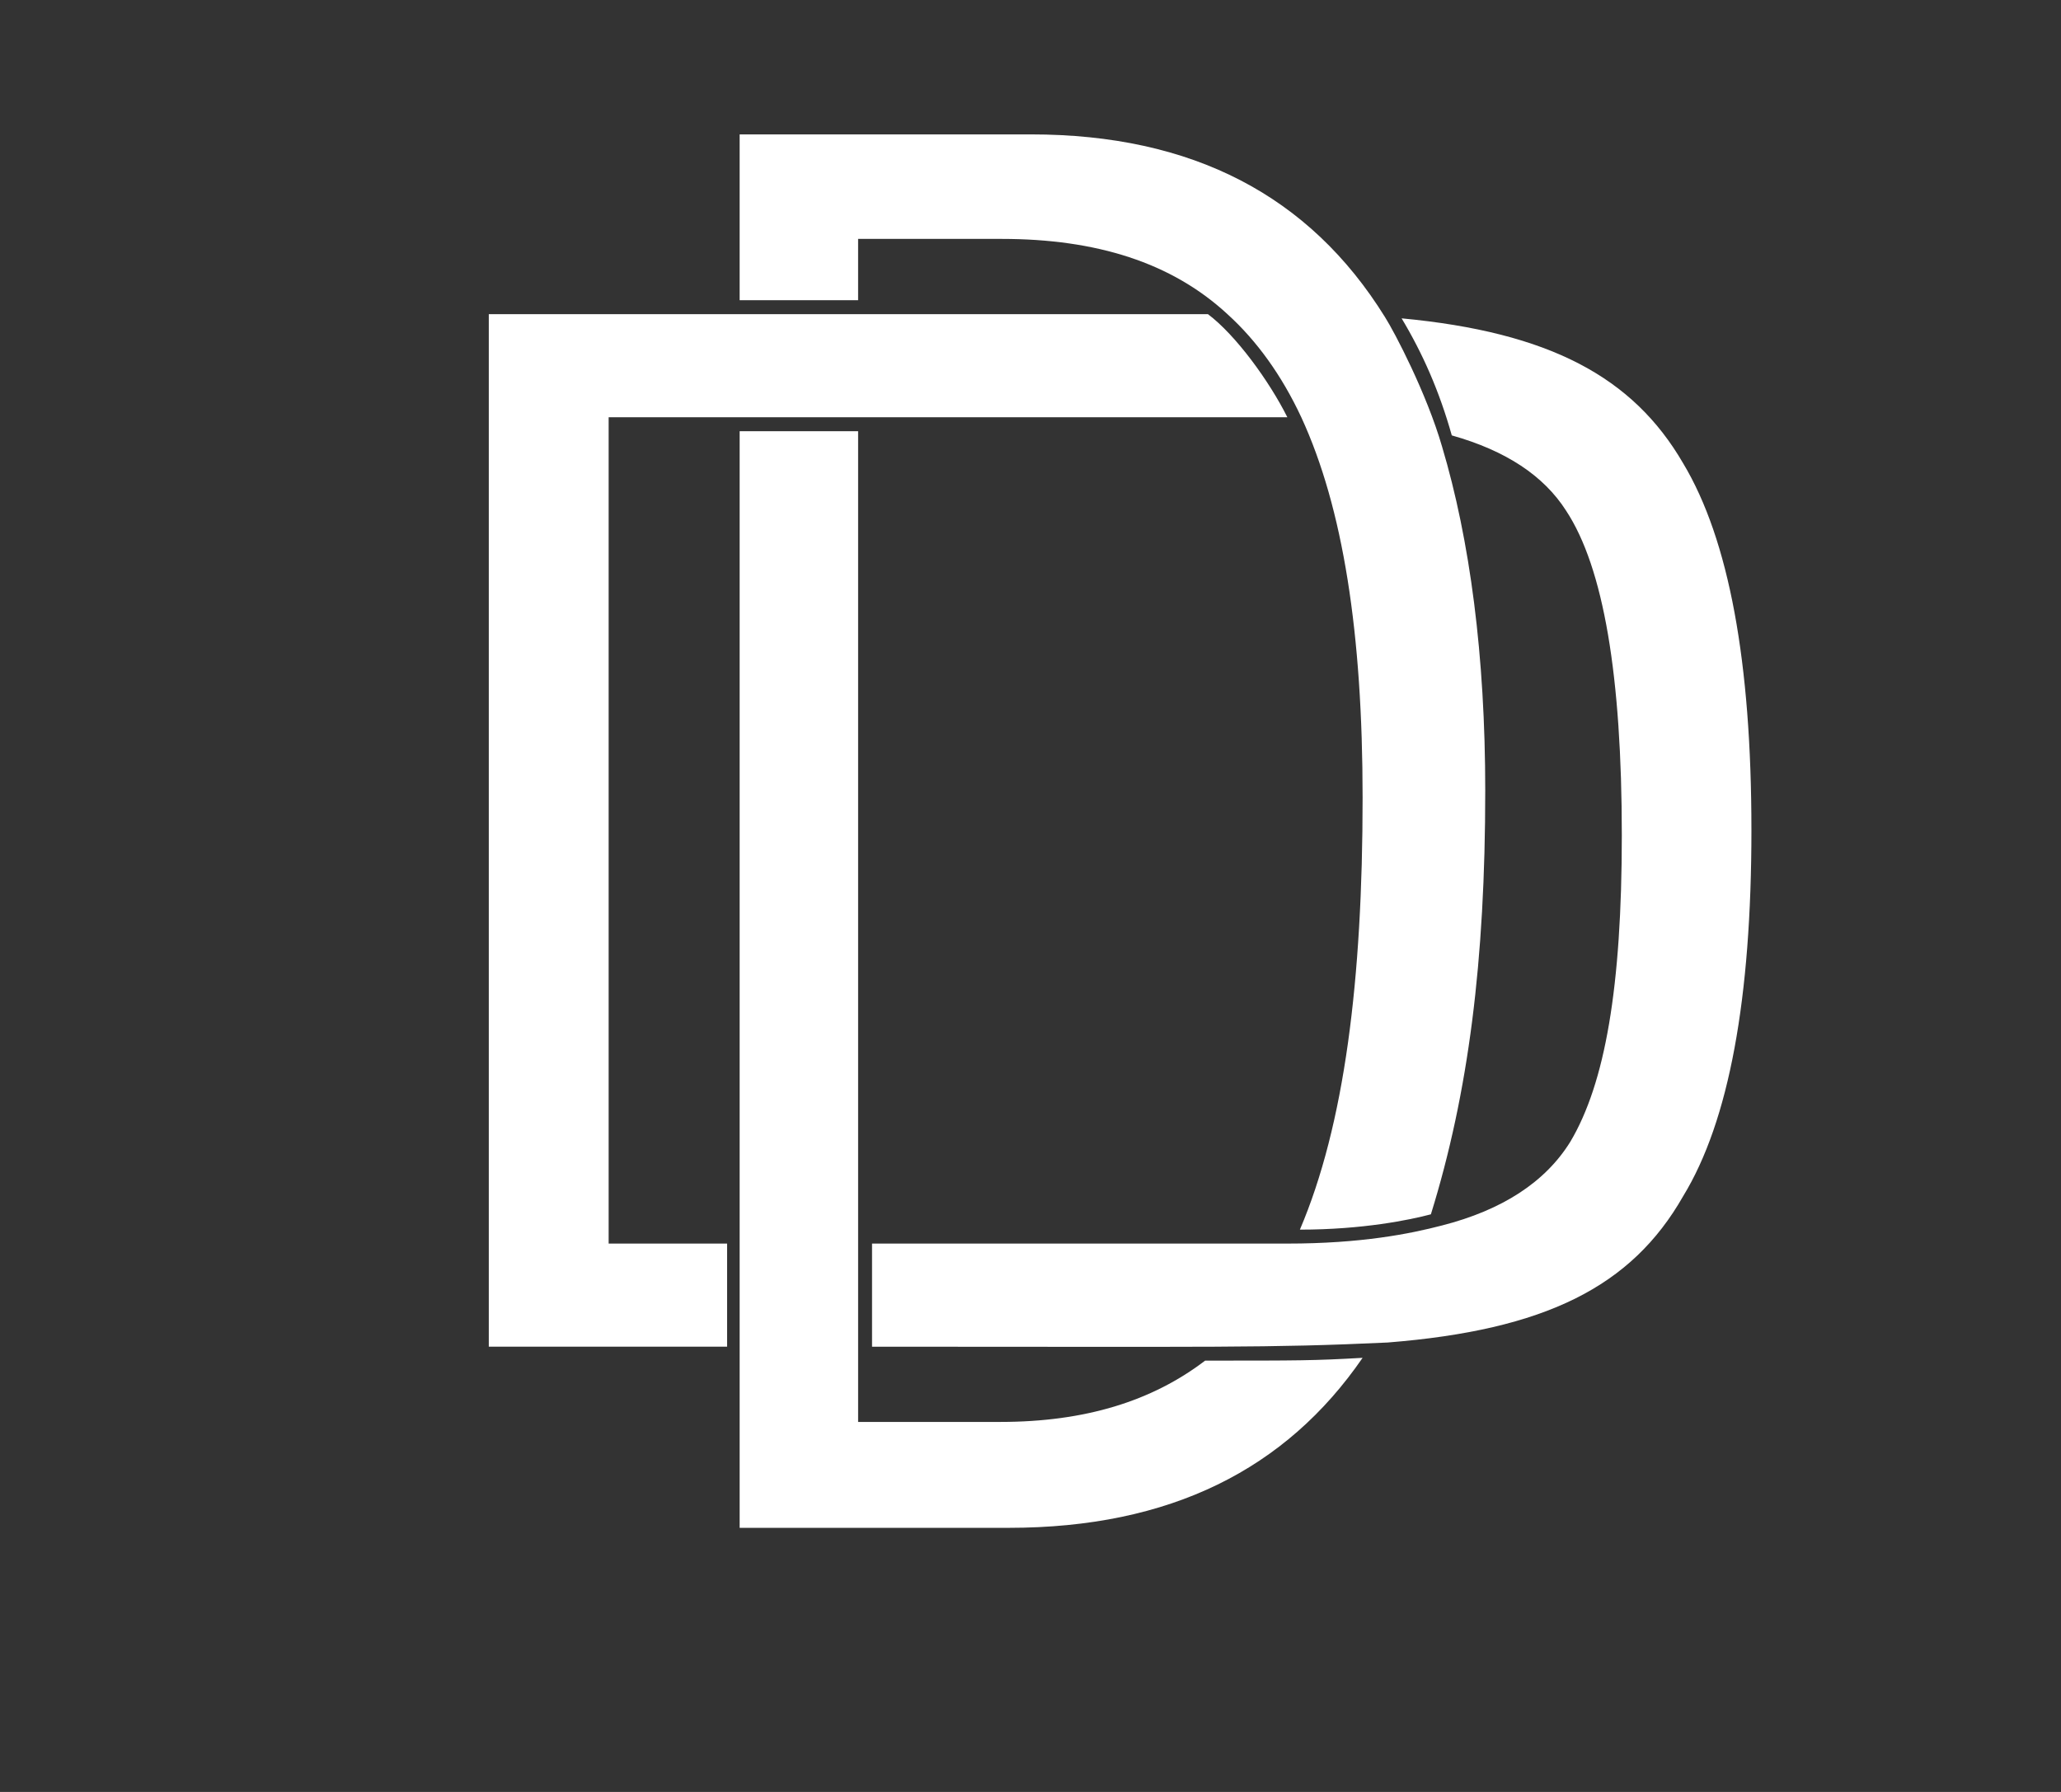 <svg xmlns:mydata="http://www.w3.org/2000/svg" xmlns="http://www.w3.org/2000/svg" xmlns:xlink="http://www.w3.org/1999/xlink" viewBox="150 100 230 200">
  <rect x="150" y="100" width="230" height="200" fill="#333333" stroke="none"/>
  <g fill="#FFFFFF">
      <g>
        <path d="M315.747,188.252c0,18.974 -1.866,33.749 -6.065,47.279c-2.333,0.622 -7.621,1.711 -14.619,1.711c4.977,-11.664 6.999,-27.839 6.999,-48.213c0,-18.352 -2.177,-32.349 -6.843,-42.458c-2.177,-4.666 -4.977,-8.554 -8.243,-11.509c-6.221,-5.754 -14.619,-8.398 -25.195,-8.398h-16.019v6.843h-13.22v-18.507h32.505c18.041,0 31.105,6.843 39.503,20.374c1.089,1.711 4.666,8.554 6.377,14.464c3.11,10.42 4.821,23.329 4.821,38.415zM293.663,146.571h-75.74v92.226h13.22v11.509h-26.595v-115.244h80.251c3.11,2.333 6.843,7.465 8.865,11.509zM345.453,192.607c0,18.818 -2.488,32.505 -7.621,40.903c-5.754,10.109 -15.397,14.93 -32.971,16.33c-13.375,0.622 -18.818,0.467 -57.544,0.467v-11.509h46.346c8.243,0 13.686,-1.089 17.263,-2.022c6.688,-1.711 11.509,-4.821 14.308,-9.331c3.888,-6.532 5.754,-17.263 5.754,-34.215c0,-17.73 -2.022,-29.861 -6.221,-36.237c-2.488,-3.888 -6.688,-6.688 -12.753,-8.398c-1.4,-4.977 -3.266,-9.176 -5.599,-13.064c16.486,1.555 25.817,6.532 31.416,16.175c5.132,8.554 7.621,22.24 7.621,40.903zM302.061,251.55c-8.554,12.442 -21.462,18.974 -39.503,18.974h-30.016v-122.398h13.22v110.578h15.864c9.487,0 16.952,-2.333 22.862,-6.843c10.576,0 12.131,0 17.574,-0.311z">
        </path>
      </g>
  </g>
</svg>